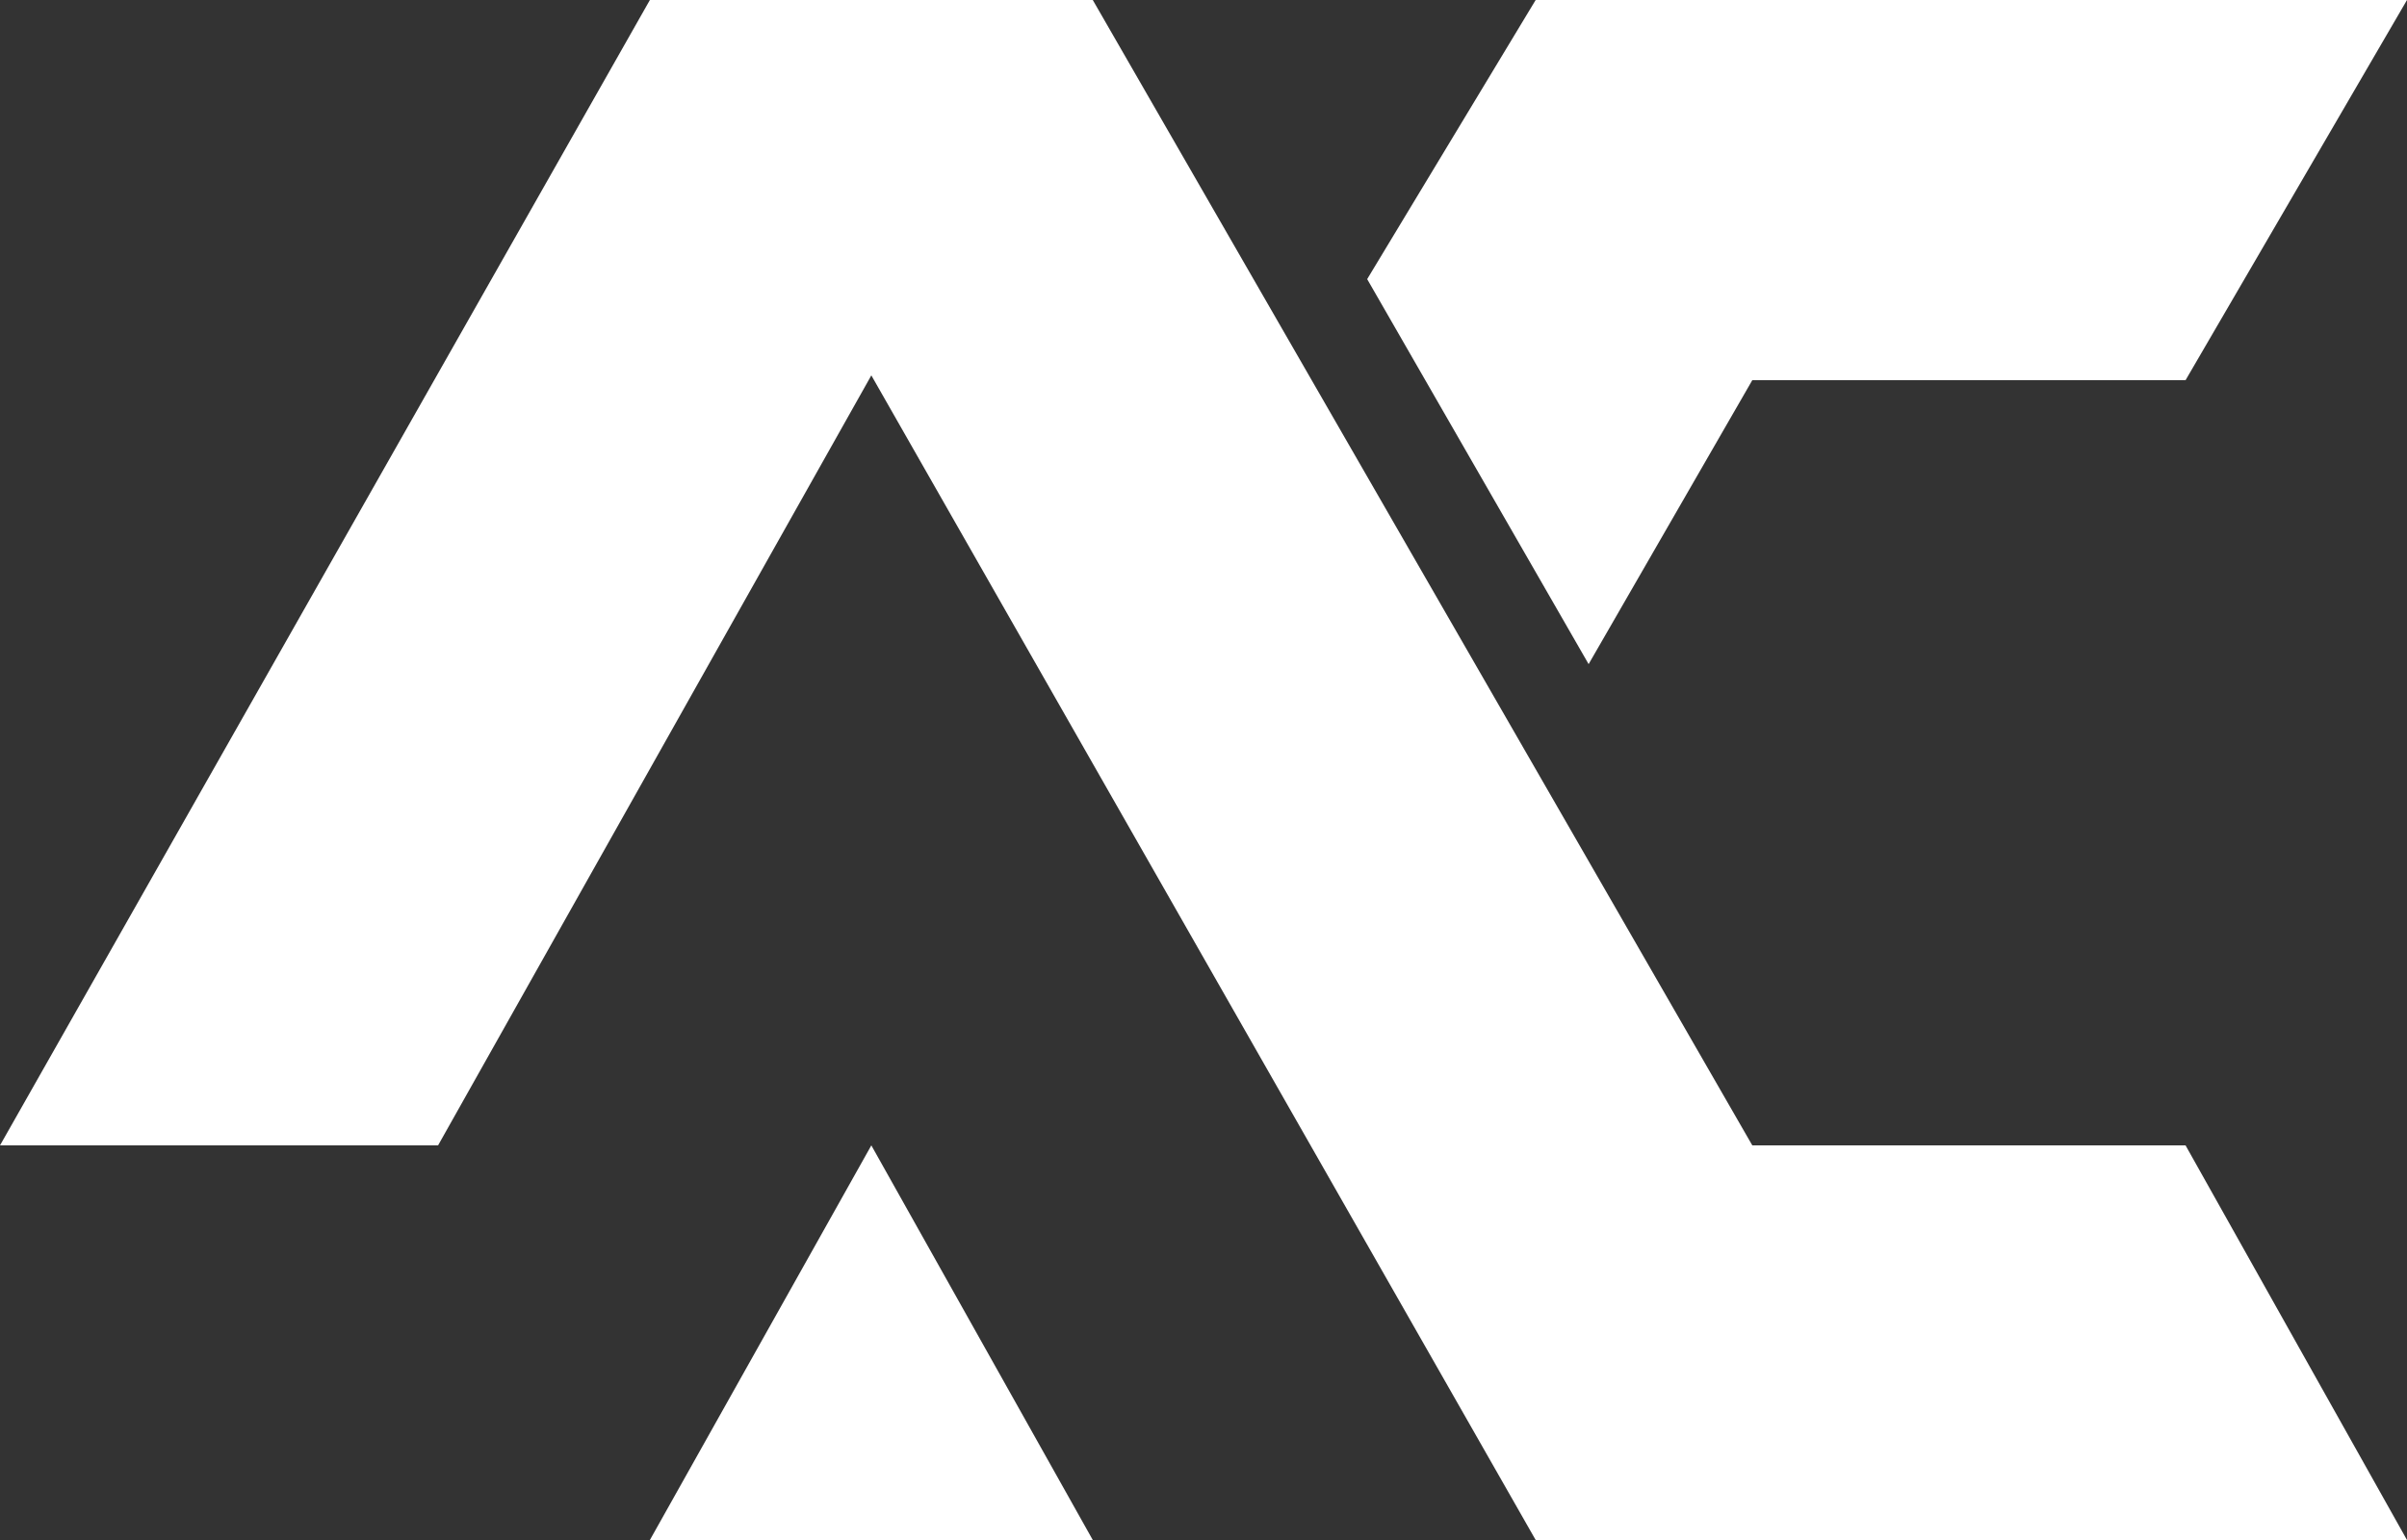 <?xml version="1.0" encoding="utf-8"?>
<!-- Generator: $$$/GeneralStr/196=Adobe Illustrator 27.6.0, SVG Export Plug-In . SVG Version: 6.00 Build 0)  -->
<svg version="1.1" id="Ebene_1" xmlns="http://www.w3.org/2000/svg" xmlns:xlink="http://www.w3.org/1999/xlink" x="0px" y="0px"
	 viewBox="0 0 50 32" style="enable-background:new 0 0 50 32;" xml:space="preserve">
<rect x="0" y="0" width="50" height="32" fill="#333333" stroke="none"/>
<style type="text/css">
	.st0{fill:#FFFFFF;}
</style>
<path class="st0" d="M9.1,23.8H0L13.5,0h9.2l13.7,23.8h9L50,32H31.9L18.1,7.8L9.1,23.8z"/>
<path class="st0" d="M28.4,5.8l4.6,8l3.4-5.9h9L50,0H31.9L28.4,5.8z"/>
<path class="st0" d="M13.5,32l4.6-8.2l4.6,8.2H13.5z"/>
</svg>
